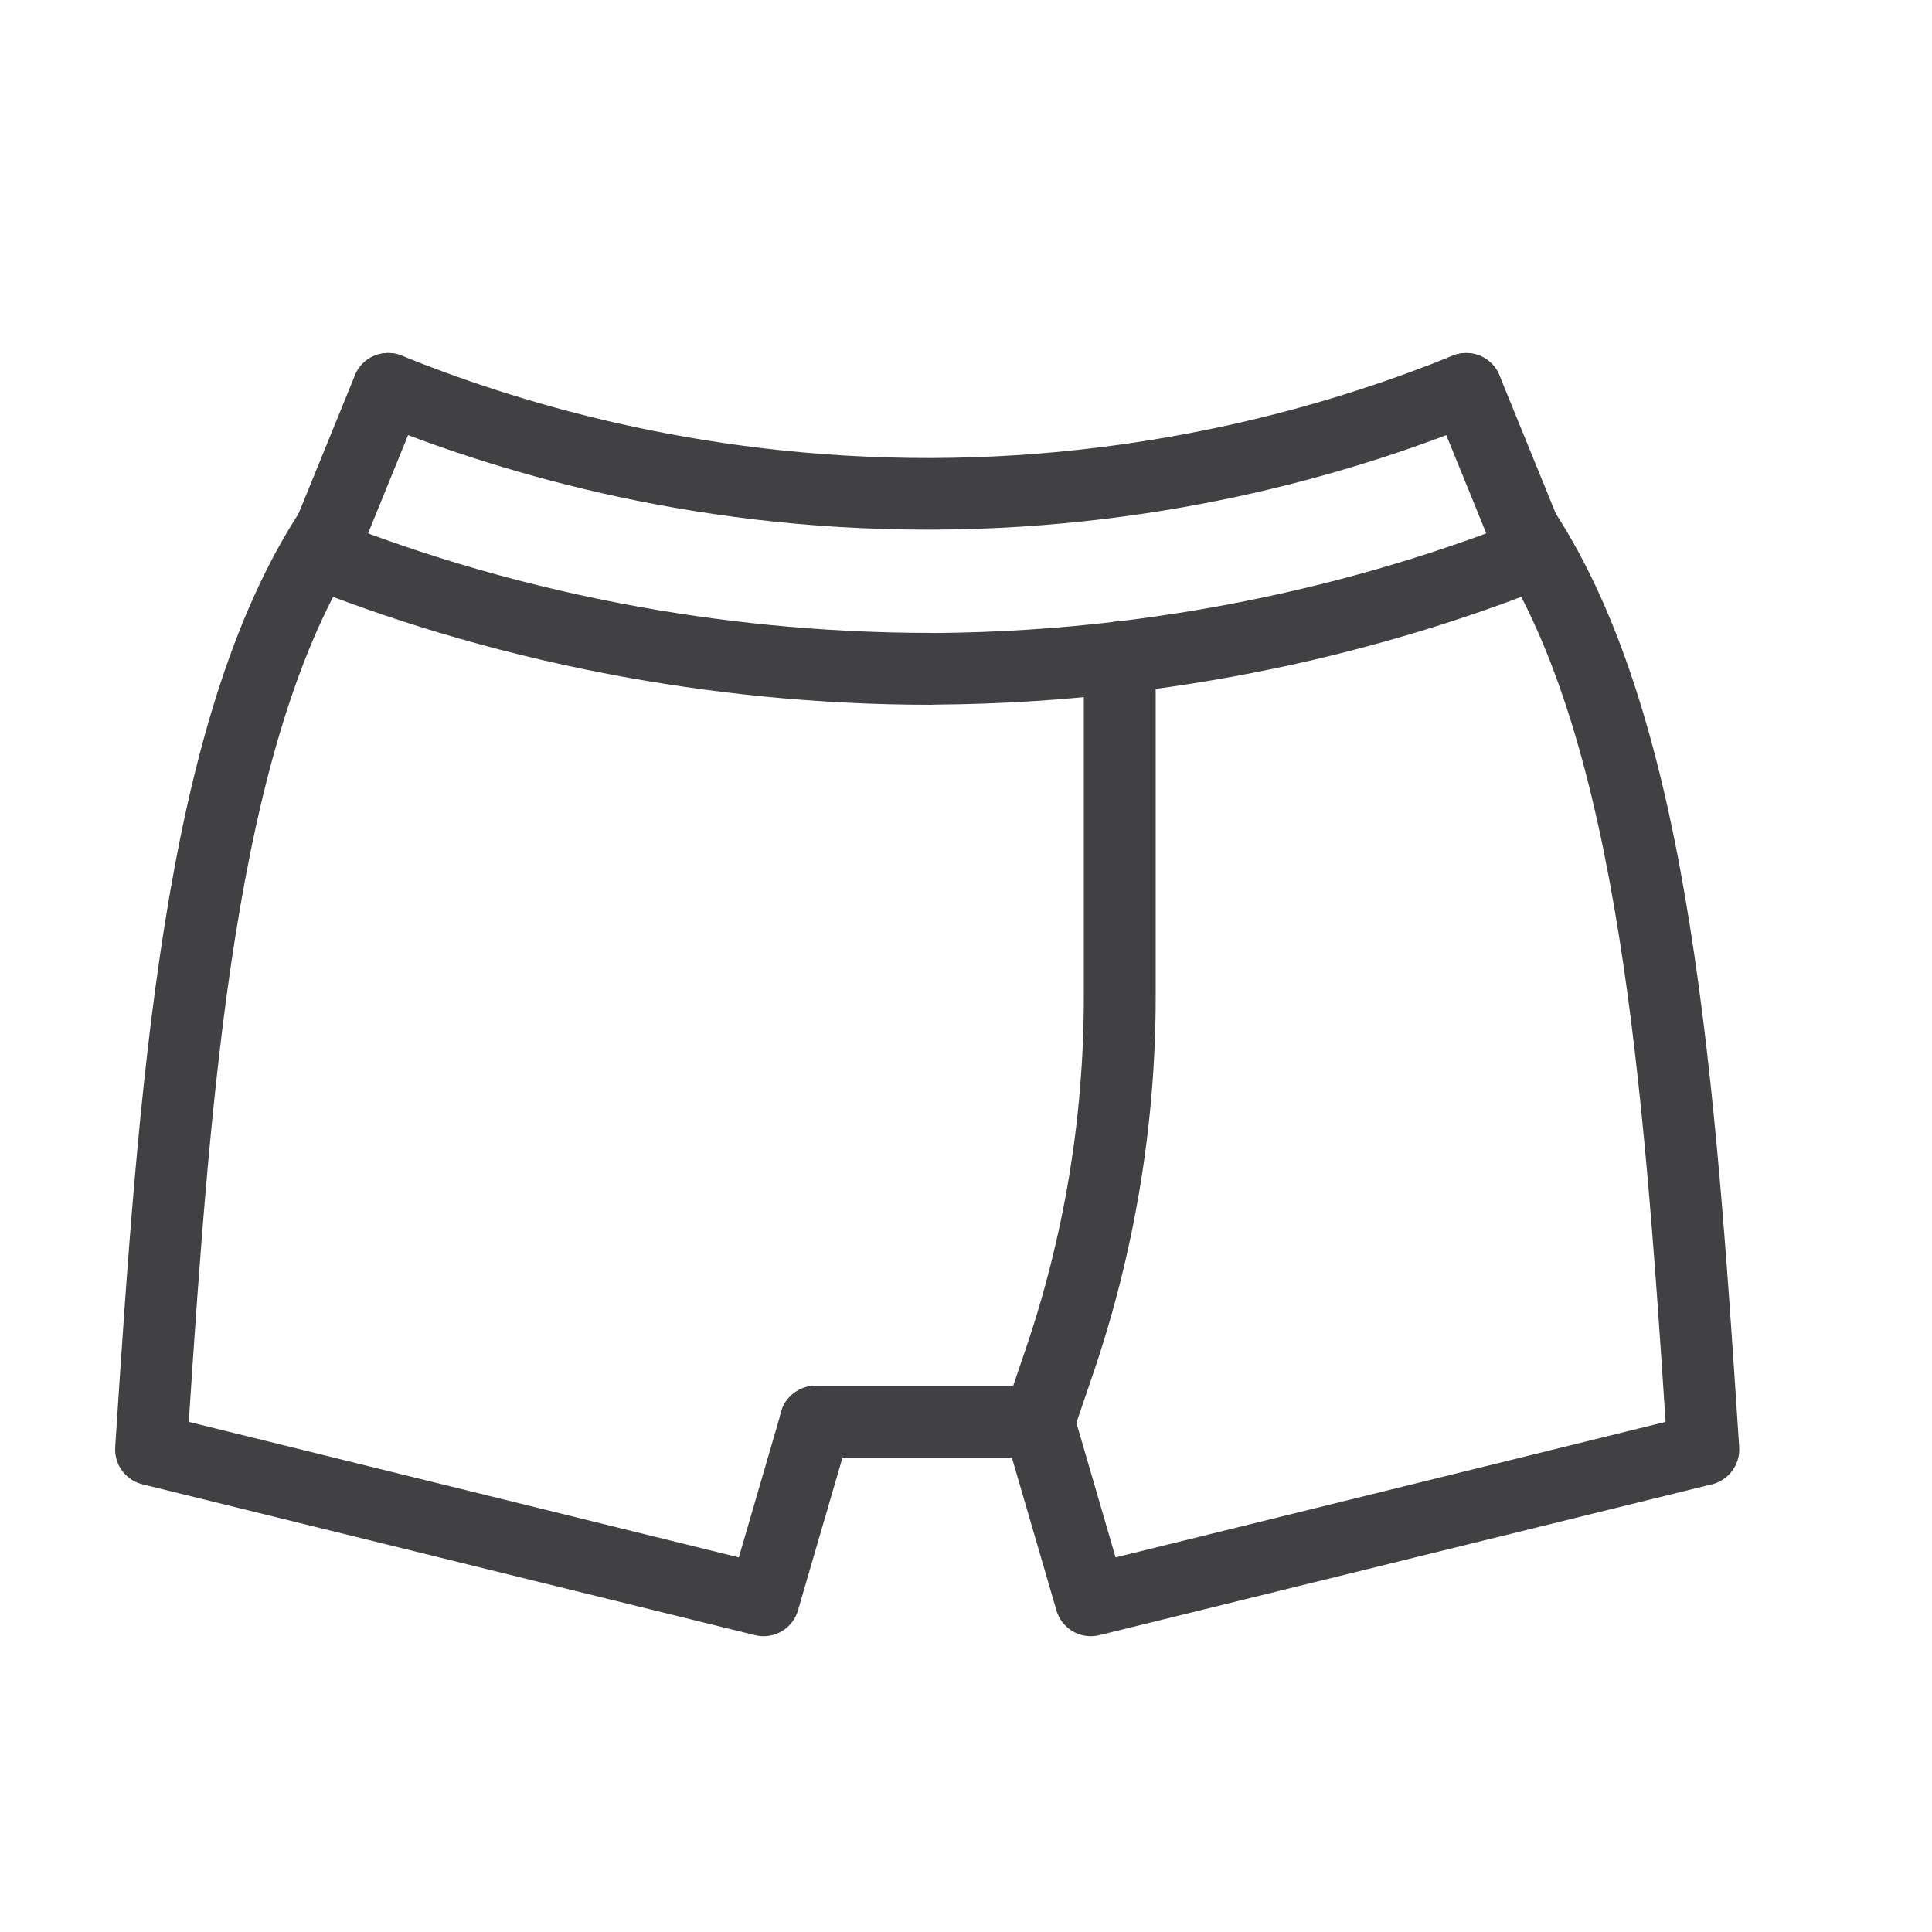 <?xml version="1.0" encoding="UTF-8"?>
<!DOCTYPE svg PUBLIC "-//W3C//DTD SVG 1.1//EN" "http://www.w3.org/Graphics/SVG/1.1/DTD/svg11.dtd">
<!-- Creator: CorelDRAW Standard 2021 (64-Bit) -->
<svg xmlns="http://www.w3.org/2000/svg" xml:space="preserve" width="59px" height="59px" version="1.1" style="shape-rendering:geometricPrecision; text-rendering:geometricPrecision; image-rendering:optimizeQuality; fill-rule:evenodd; clip-rule:evenodd"
viewBox="0 0 59 59"
 xmlns:xlink="http://www.w3.org/1999/xlink"
 xmlns:xodm="http://www.corel.com/coreldraw/odm/2003">
 <defs>
  <style type="text/css">
   <![CDATA[
    .fil0 {fill:#414042;fill-rule:nonzero}
   ]]>
  </style>
 </defs>
 <g id="Warstwa_x0020_1">
  <path class="fil0" d="M9.19 15.575c0.331,-0.504 1.009,-0.644 1.513,-0.313 0.504,0.331 0.644,1.008 0.313,1.512 -1.925,2.929 -3.072,7.067 -3.827,11.807 -0.723,4.54 -1.085,9.672 -1.424,14.841l16.797 4.138 1.295 -4.444c0.168,-0.579 0.776,-0.913 1.355,-0.745 0.58,0.168 0.913,0.775 0.746,1.355l-1.579 5.416c-0.146,0.581 -0.738,0.937 -1.322,0.793l-18.648 -4.593c-0.535,-0.101 -0.926,-0.589 -0.891,-1.146 0.359,-5.505 0.722,-11.008 1.511,-15.958 0.798,-5.018 2.04,-9.438 4.161,-12.663z"/>
  <path class="fil0" d="M10.838 11.464c0.226,-0.561 0.866,-0.83 1.428,-0.604 0.561,0.226 0.831,0.867 0.604,1.428l-1.751 4.296c-0.227,0.561 -0.868,0.831 -1.429,0.604 -0.561,-0.225 -0.831,-0.866 -0.604,-1.427l1.752 -4.297z"/>
  <path class="fil0" d="M44.369 10.86c0.561,-0.224 1.2,0.049 1.423,0.61 0.224,0.561 -0.048,1.199 -0.609,1.423 -1.723,0.696 -4.049,1.514 -6.879,2.158 -2.821,0.641 -6.148,1.114 -9.877,1.123 -3.786,0.008 -7.166,-0.462 -10.028,-1.109 -2.868,-0.648 -5.221,-1.473 -6.952,-2.172 -0.561,-0.224 -0.833,-0.862 -0.609,-1.423 0.223,-0.561 0.862,-0.834 1.423,-0.61 1.653,0.668 3.897,1.456 6.618,2.07 2.727,0.616 5.945,1.064 9.548,1.057 3.538,-0.008 6.707,-0.46 9.397,-1.071 2.681,-0.61 4.899,-1.39 6.545,-2.056z"/>
  <path class="fil0" d="M9.297 17.888c-0.561,-0.224 -0.833,-0.862 -0.609,-1.423 0.223,-0.562 0.862,-0.834 1.423,-0.61 2.205,0.882 5.253,1.891 8.957,2.593 2.773,0.525 5.925,0.88 9.378,0.88l0.083 0.003c3.903,-0.027 7.433,-0.51 10.467,-1.177 3.056,-0.673 5.597,-1.53 7.521,-2.299 0.561,-0.224 1.199,0.048 1.423,0.61 0.224,0.561 -0.049,1.199 -0.61,1.423 -2.025,0.81 -4.689,1.709 -7.864,2.409 -3.147,0.692 -6.827,1.193 -10.922,1.221l-0.098 0.005c-3.585,0 -6.876,-0.373 -9.782,-0.923 -3.872,-0.733 -7.06,-1.789 -9.367,-2.712z"/>
  <path class="fil0" d="M47.543 15.763c0.226,0.561 -0.044,1.202 -0.605,1.428 -0.561,0.226 -1.202,-0.043 -1.428,-0.604l-1.75 -4.298c-0.227,-0.561 0.043,-1.202 0.604,-1.428 0.562,-0.226 1.202,0.043 1.428,0.604l1.751 4.298z"/>
  <path class="fil0" d="M45.613 16.774c-0.33,-0.504 -0.19,-1.181 0.314,-1.512 0.504,-0.331 1.182,-0.191 1.513,0.313 2.118,3.224 3.363,7.644 4.161,12.663 0.789,4.95 1.152,10.453 1.511,15.958 0.035,0.557 -0.356,1.045 -0.891,1.146l-18.648 4.593c-0.584,0.144 -1.176,-0.212 -1.322,-0.793l-1.579 -5.416c-0.167,-0.58 0.166,-1.187 0.746,-1.355 0.579,-0.168 1.187,0.166 1.355,0.745l1.295 4.444 16.796 -4.138c-0.338,-5.169 -0.7,-10.301 -1.423,-14.841 -0.755,-4.741 -1.903,-8.88 -3.828,-11.807z"/>
  <path class="fil0" d="M31.723 42.317c0.605,0 1.097,0.49 1.097,1.096 0,0.606 -0.492,1.098 -1.097,1.098l-6.817 0c-0.606,0 -1.097,-0.492 -1.097,-1.098 0,-0.606 0.491,-1.096 1.097,-1.096l6.817 0z"/>
  <path class="fil0" d="M33.098 20.071c0,-0.606 0.492,-1.097 1.098,-1.097 0.606,0 1.097,0.491 1.097,1.097l0 10.375c0,1.952 -0.164,3.913 -0.487,5.853 -0.323,1.934 -0.804,3.843 -1.439,5.697l-0.604 1.767c-0.194,0.573 -0.817,0.88 -1.39,0.686 -0.572,-0.194 -0.879,-0.818 -0.685,-1.39l0.604 -1.768c0.599,-1.749 1.053,-3.545 1.354,-5.354 0.3,-1.8 0.452,-3.64 0.452,-5.491l0 -10.375z"/>
 </g>
</svg>
